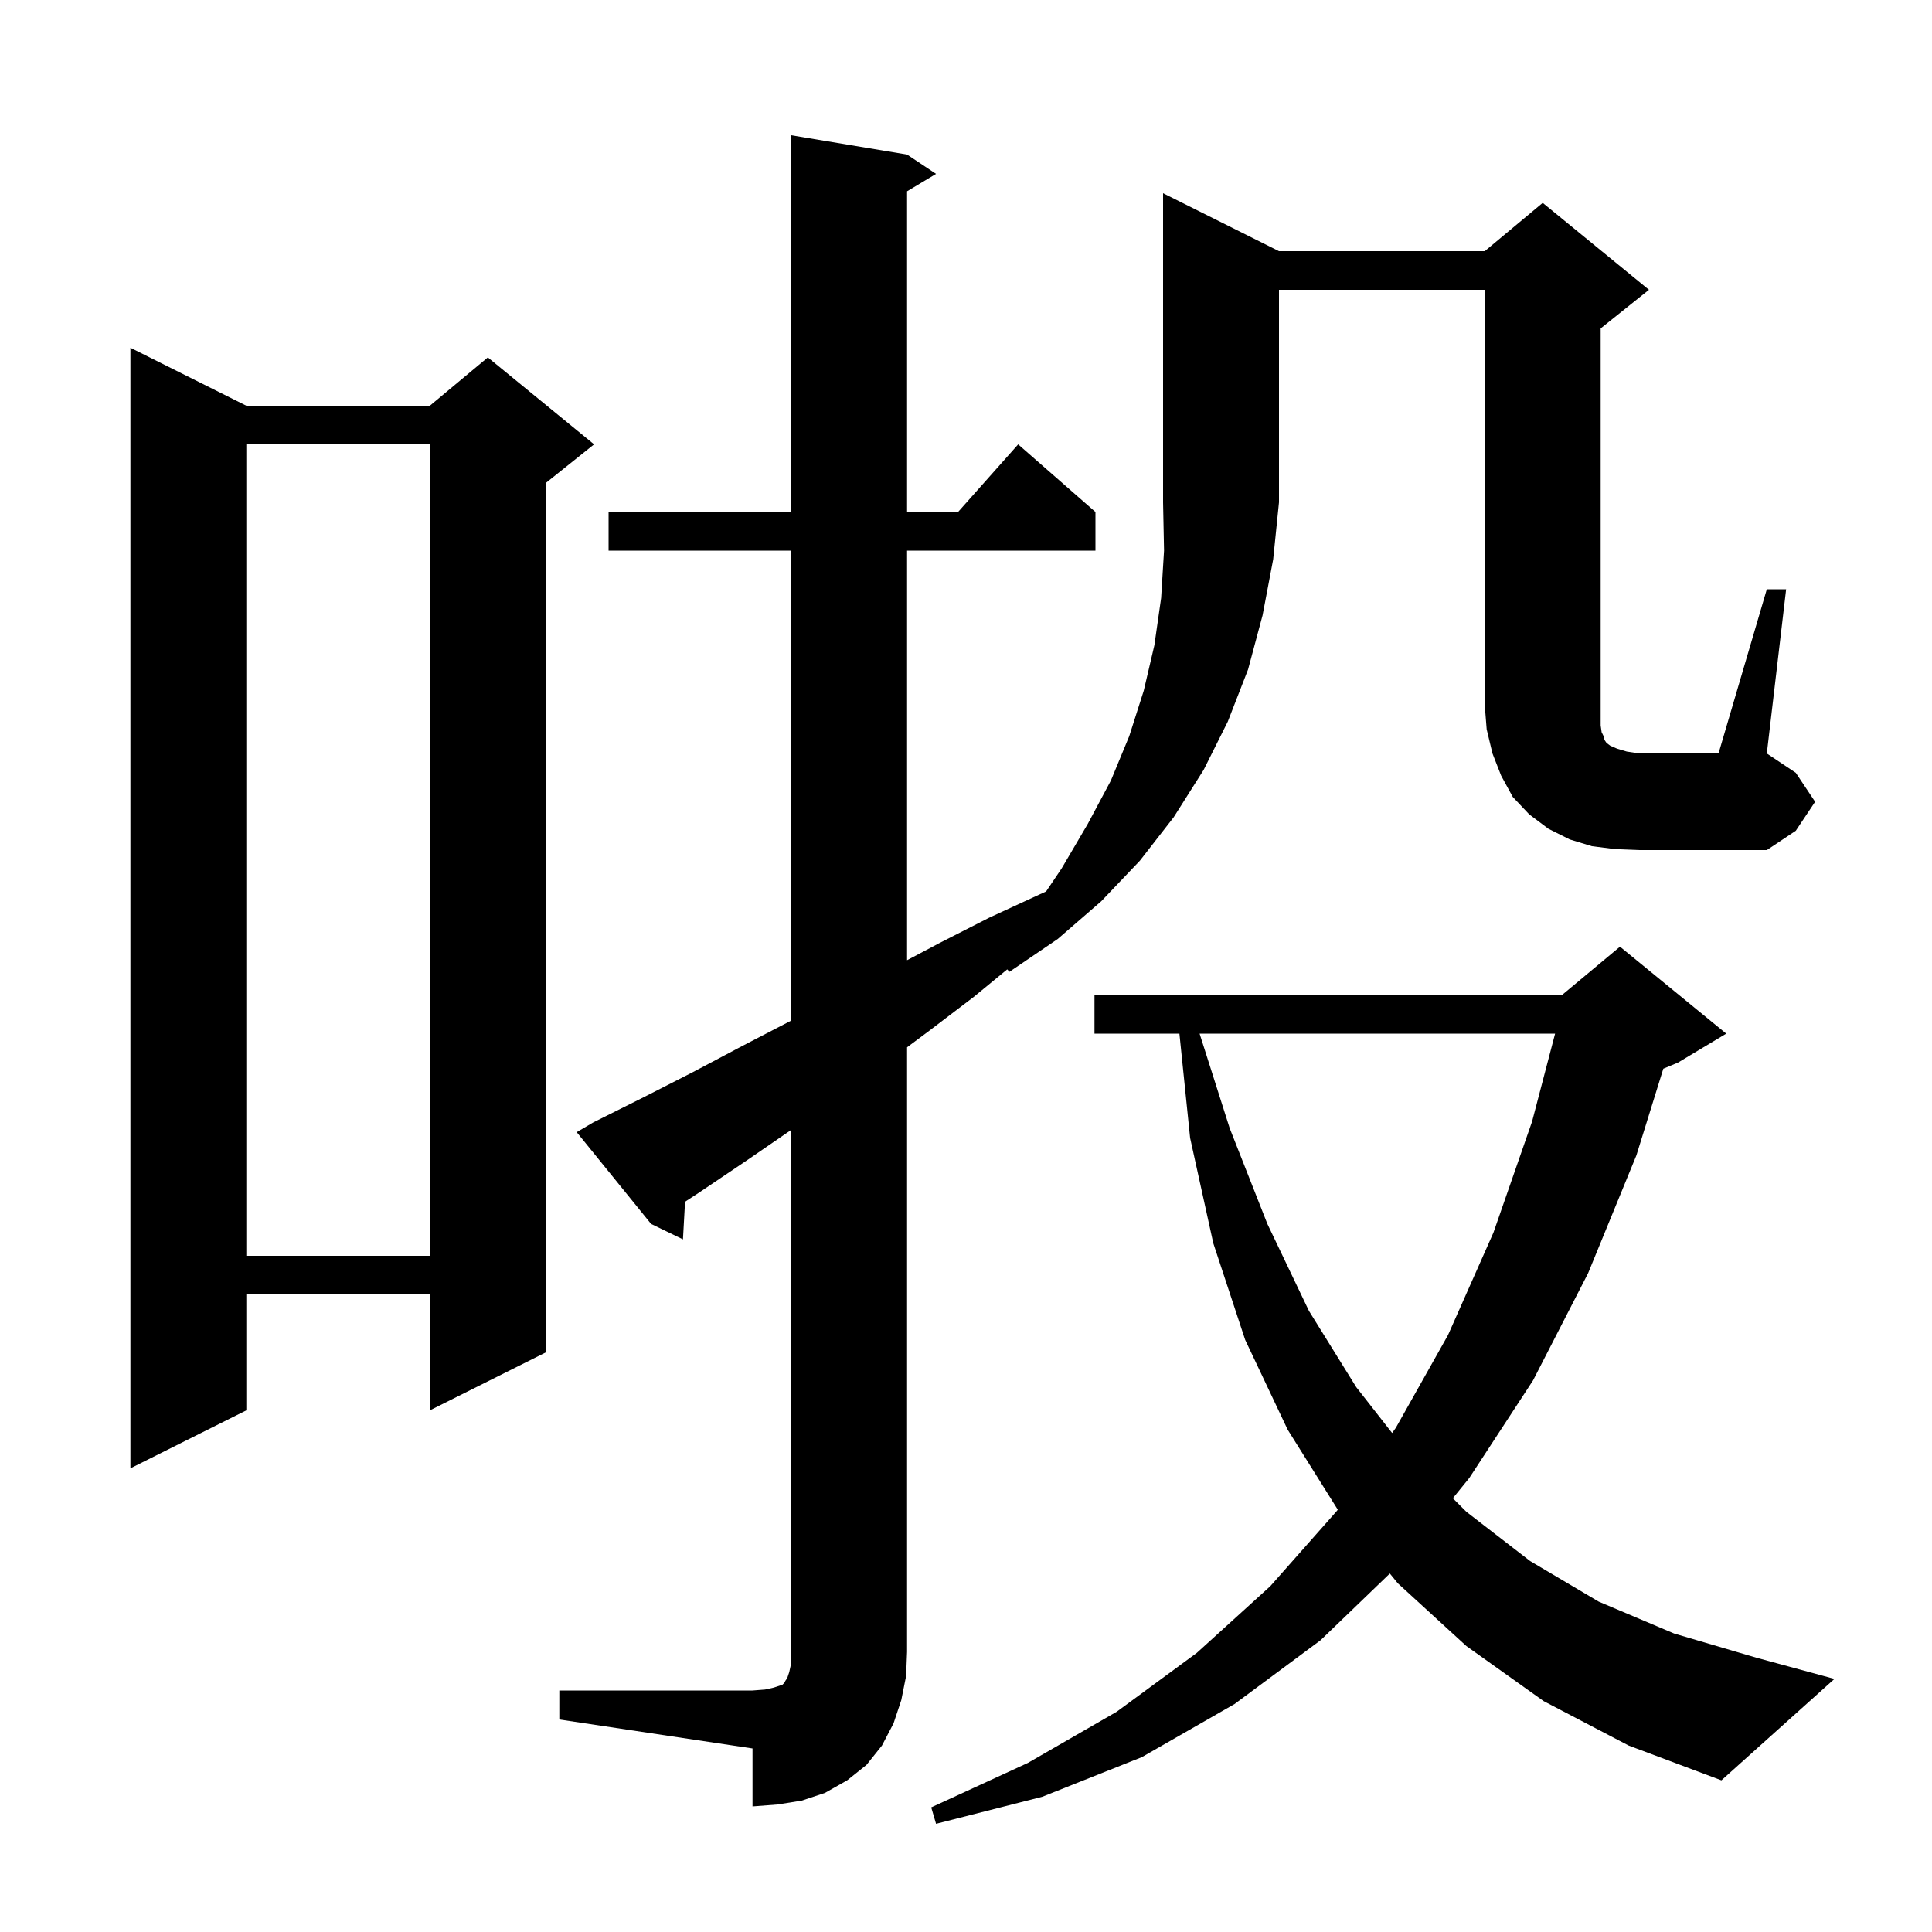 <svg xmlns="http://www.w3.org/2000/svg" xmlns:xlink="http://www.w3.org/1999/xlink" version="1.1" baseProfile="full" viewBox="0 0 200 200" width="200" height="200"><g fill="currentColor"><path d="M 159.8 176.1 L 151.8 170.4 L 144.7 163.9 L 143.876 162.89 L 136.7 169.8 L 127.8 176.4 L 118.2 181.9 L 107.9 186.0 L 96.9 188.8 L 96.4 187.1 L 106.4 182.5 L 115.6 177.2 L 123.9 171.1 L 131.5 164.2 L 138.4 156.4 L 138.486 156.278 L 133.3 148.0 L 128.9 138.7 L 125.6 128.7 L 123.2 117.8 L 122.092 107.0 L 113.3 107.0 L 113.3 103.0 L 161.7 103.0 L 167.7 98.0 L 178.7 107.0 L 173.7 110.0 L 172.186 110.631 L 169.4 119.6 L 164.4 131.8 L 158.7 142.9 L 152.1 153.0 L 150.398 155.098 L 151.8 156.5 L 158.4 161.6 L 165.5 165.8 L 173.3 169.1 L 181.8 171.6 L 189.9 173.8 L 178.2 184.3 L 168.6 180.7 Z M 57.9 175.0 L 77.9 175.0 L 79.2 174.9 L 80.1 174.7 L 81.0 174.4 L 81.2 174.2 L 81.3 174.0 L 81.5 173.7 L 81.7 173.1 L 81.9 172.2 L 81.9 116.969 L 77.2 120.2 L 72.3 123.5 L 70.916 124.404 L 70.7 128.3 L 67.4 126.7 L 59.7 117.2 L 61.4 116.2 L 66.6 113.6 L 71.7 111.0 L 76.8 108.3 L 81.9 105.652 L 81.9 57.0 L 63.0 57.0 L 63.0 53.0 L 81.9 53.0 L 81.9 14.0 L 93.9 16.0 L 96.9 18.0 L 93.9 19.8 L 93.9 53.0 L 99.178 53.0 L 105.4 46.0 L 113.4 53.0 L 113.4 57.0 L 93.9 57.0 L 93.9 99.4 L 97.3 97.6 L 102.4 95.0 L 107.6 92.6 L 108.291 92.287 L 109.9 89.9 L 112.6 85.3 L 115.0 80.8 L 116.9 76.2 L 118.4 71.5 L 119.5 66.8 L 120.2 61.9 L 120.5 57.0 L 120.4 52.0 L 120.4 20.0 L 132.4 26.0 L 153.7 26.0 L 159.7 21.0 L 170.7 30.0 L 165.7 34.0 L 165.7 75.1 L 165.8 75.8 L 166.0 76.2 L 166.1 76.6 L 166.3 76.9 L 166.7 77.2 L 167.4 77.5 L 168.4 77.8 L 169.7 78.0 L 177.9 78.0 L 182.9 61.0 L 184.9 61.0 L 182.9 78.0 L 185.9 80.0 L 187.9 83.0 L 185.9 86.0 L 182.9 88.0 L 169.7 88.0 L 167.2 87.9 L 164.8 87.6 L 162.5 86.9 L 160.3 85.8 L 158.3 84.3 L 156.6 82.5 L 155.4 80.3 L 154.5 78.0 L 153.9 75.5 L 153.7 73.0 L 153.7 30.0 L 132.4 30.0 L 132.4 52.0 L 131.8 57.9 L 130.7 63.7 L 129.2 69.3 L 127.1 74.7 L 124.6 79.7 L 121.5 84.6 L 118.0 89.1 L 114.0 93.3 L 109.5 97.2 L 104.5 100.6 L 104.268 100.349 L 100.8 103.2 L 96.2 106.7 L 93.9 108.413 L 93.9 171.0 L 93.8 173.5 L 93.3 176.0 L 92.5 178.4 L 91.3 180.7 L 89.7 182.7 L 87.7 184.3 L 85.4 185.6 L 83.0 186.4 L 80.5 186.8 L 77.9 187.0 L 77.9 181.0 L 57.9 178.0 Z M 25.5 42.0 L 44.5 42.0 L 50.5 37.0 L 61.5 46.0 L 56.5 50.0 L 56.5 140.0 L 44.5 146.0 L 44.5 134.0 L 25.5 134.0 L 25.5 146.0 L 13.5 152.0 L 13.5 36.0 Z M 124.182 107.0 L 127.3 116.8 L 131.2 126.7 L 135.5 135.7 L 140.4 143.6 L 144.113 148.345 L 144.5 147.8 L 149.9 138.2 L 154.6 127.6 L 158.6 116.1 L 160.983 107.0 Z M 25.5 46.0 L 25.5 130.0 L 44.5 130.0 L 44.5 46.0 Z "/></g></svg>